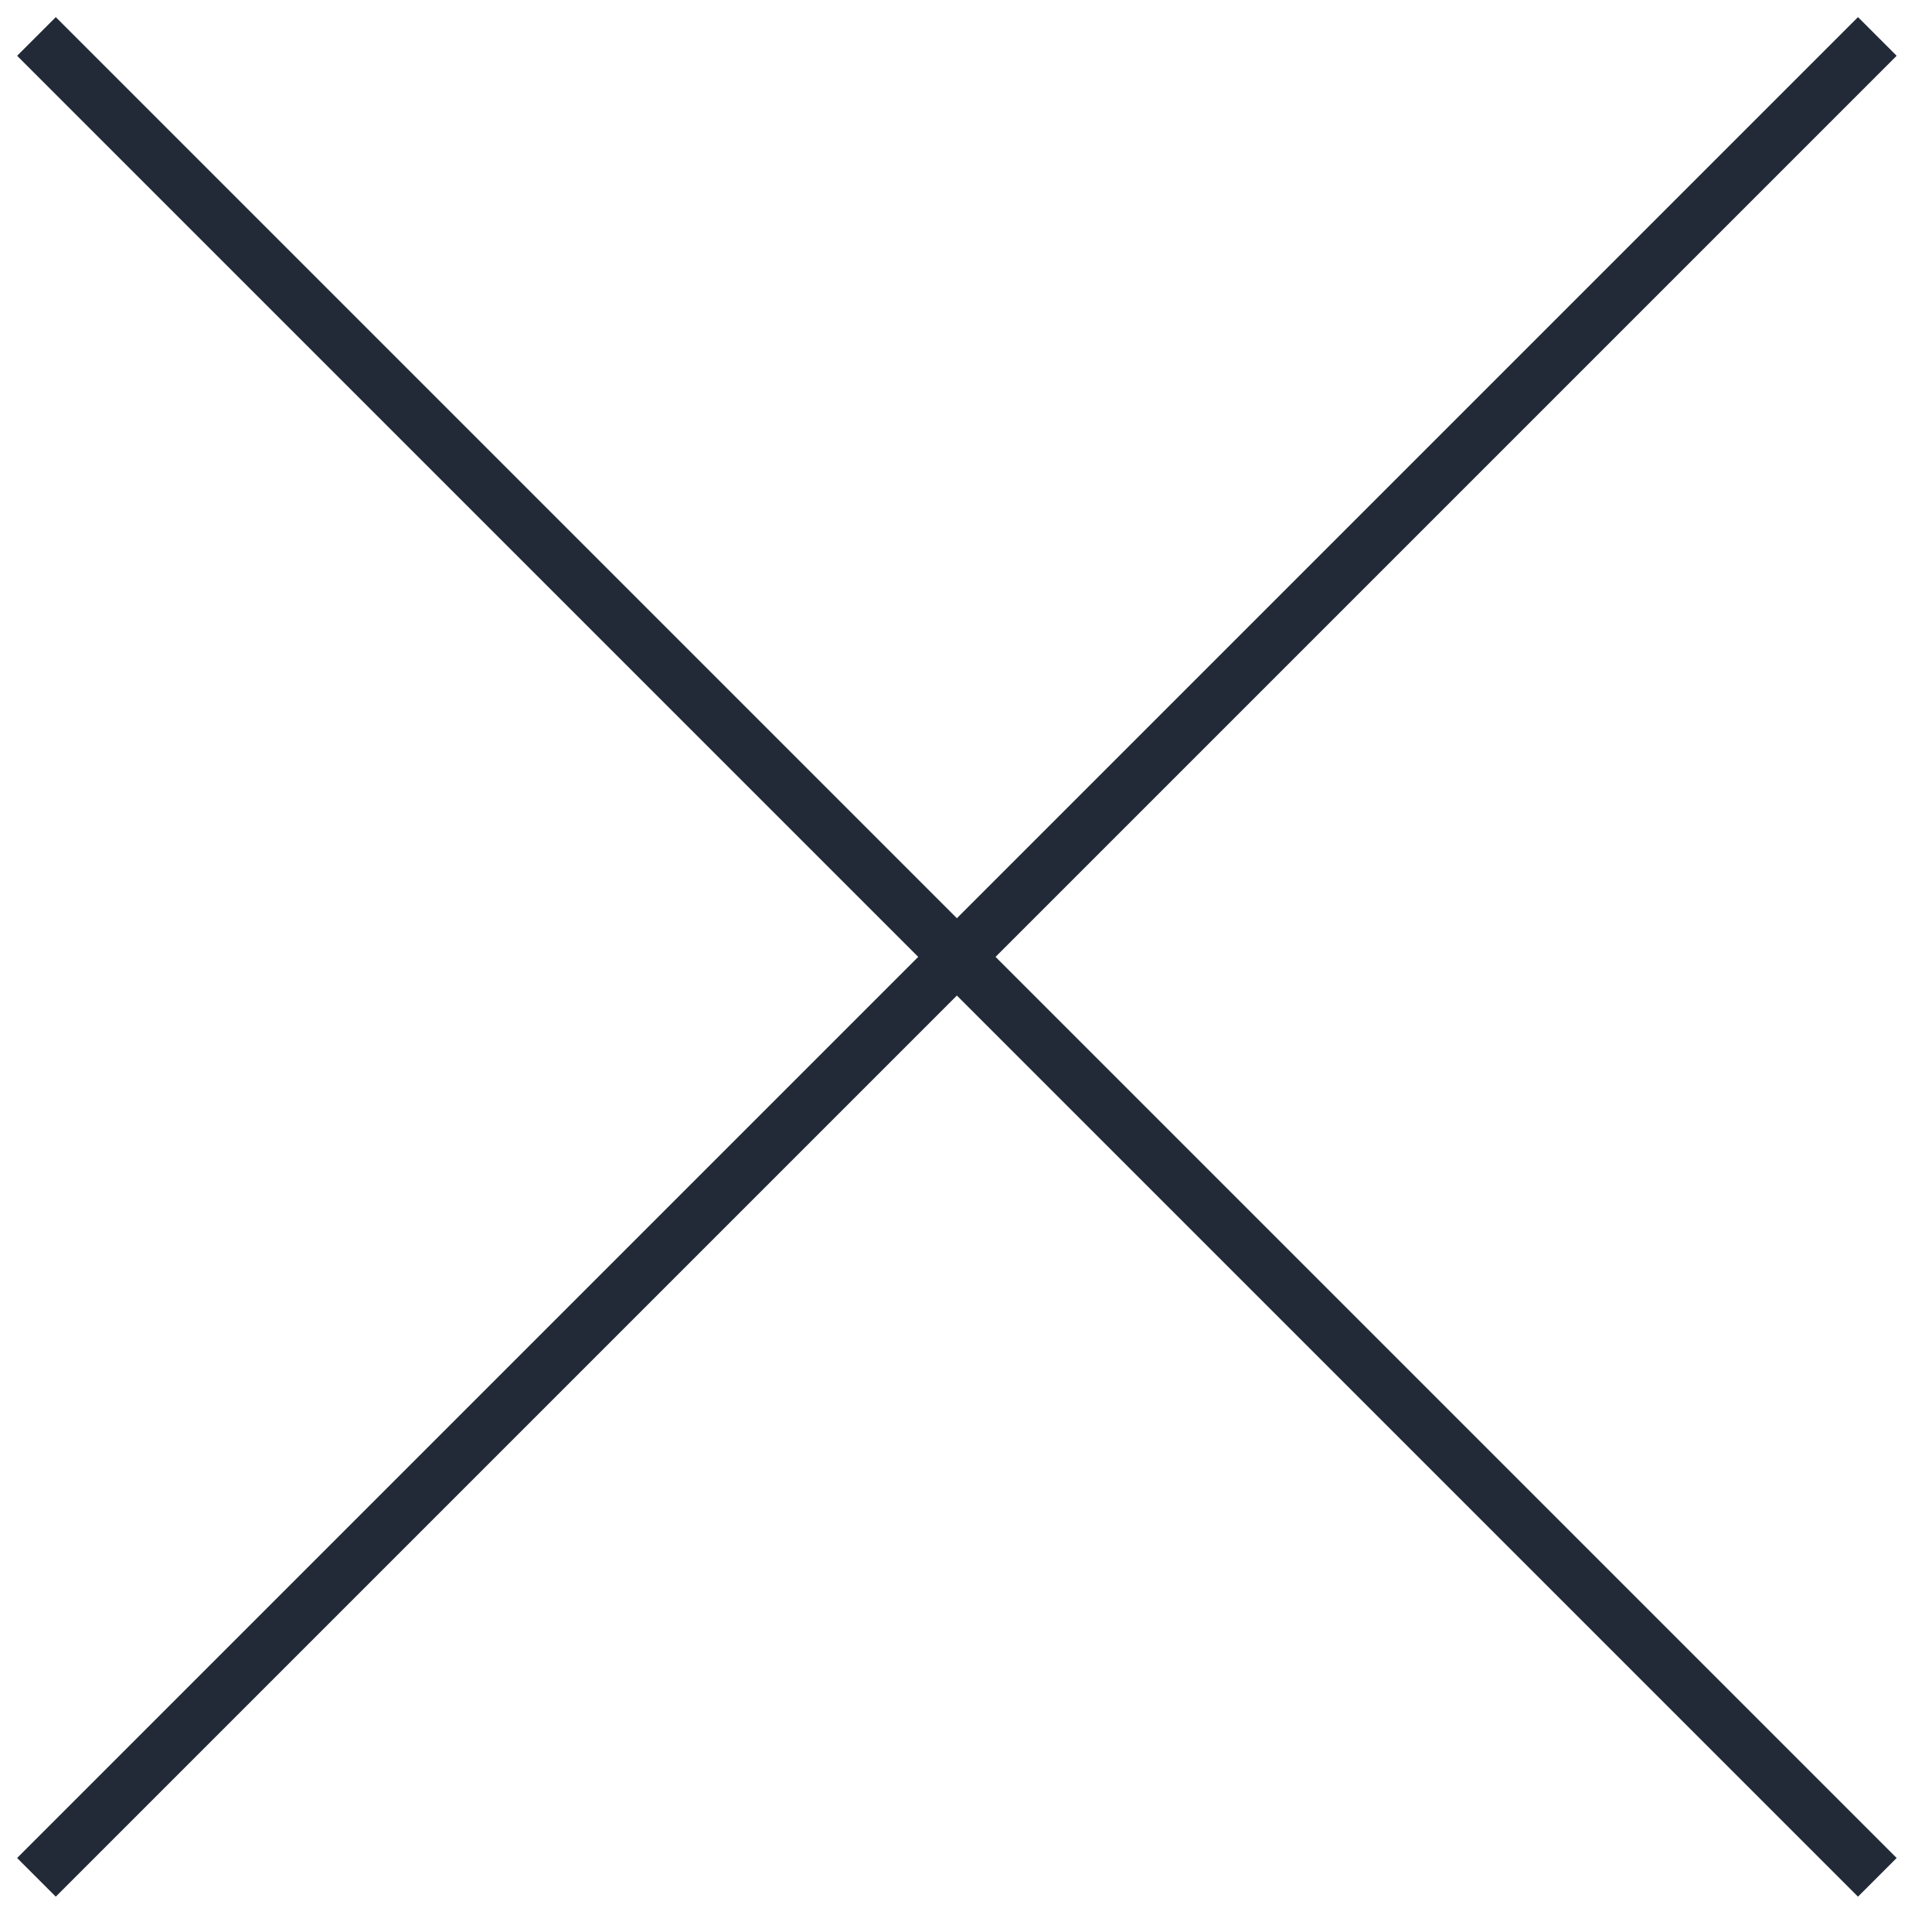 <?xml version="1.0" encoding="UTF-8"?>
<svg xmlns="http://www.w3.org/2000/svg" width="53" height="53" viewBox="0 0 53 53" fill="none">
  <path d="M1 1L51.5 51.5M51.5 1L1 51.5" stroke="#212A36" stroke-width="1.5"></path>
</svg>
